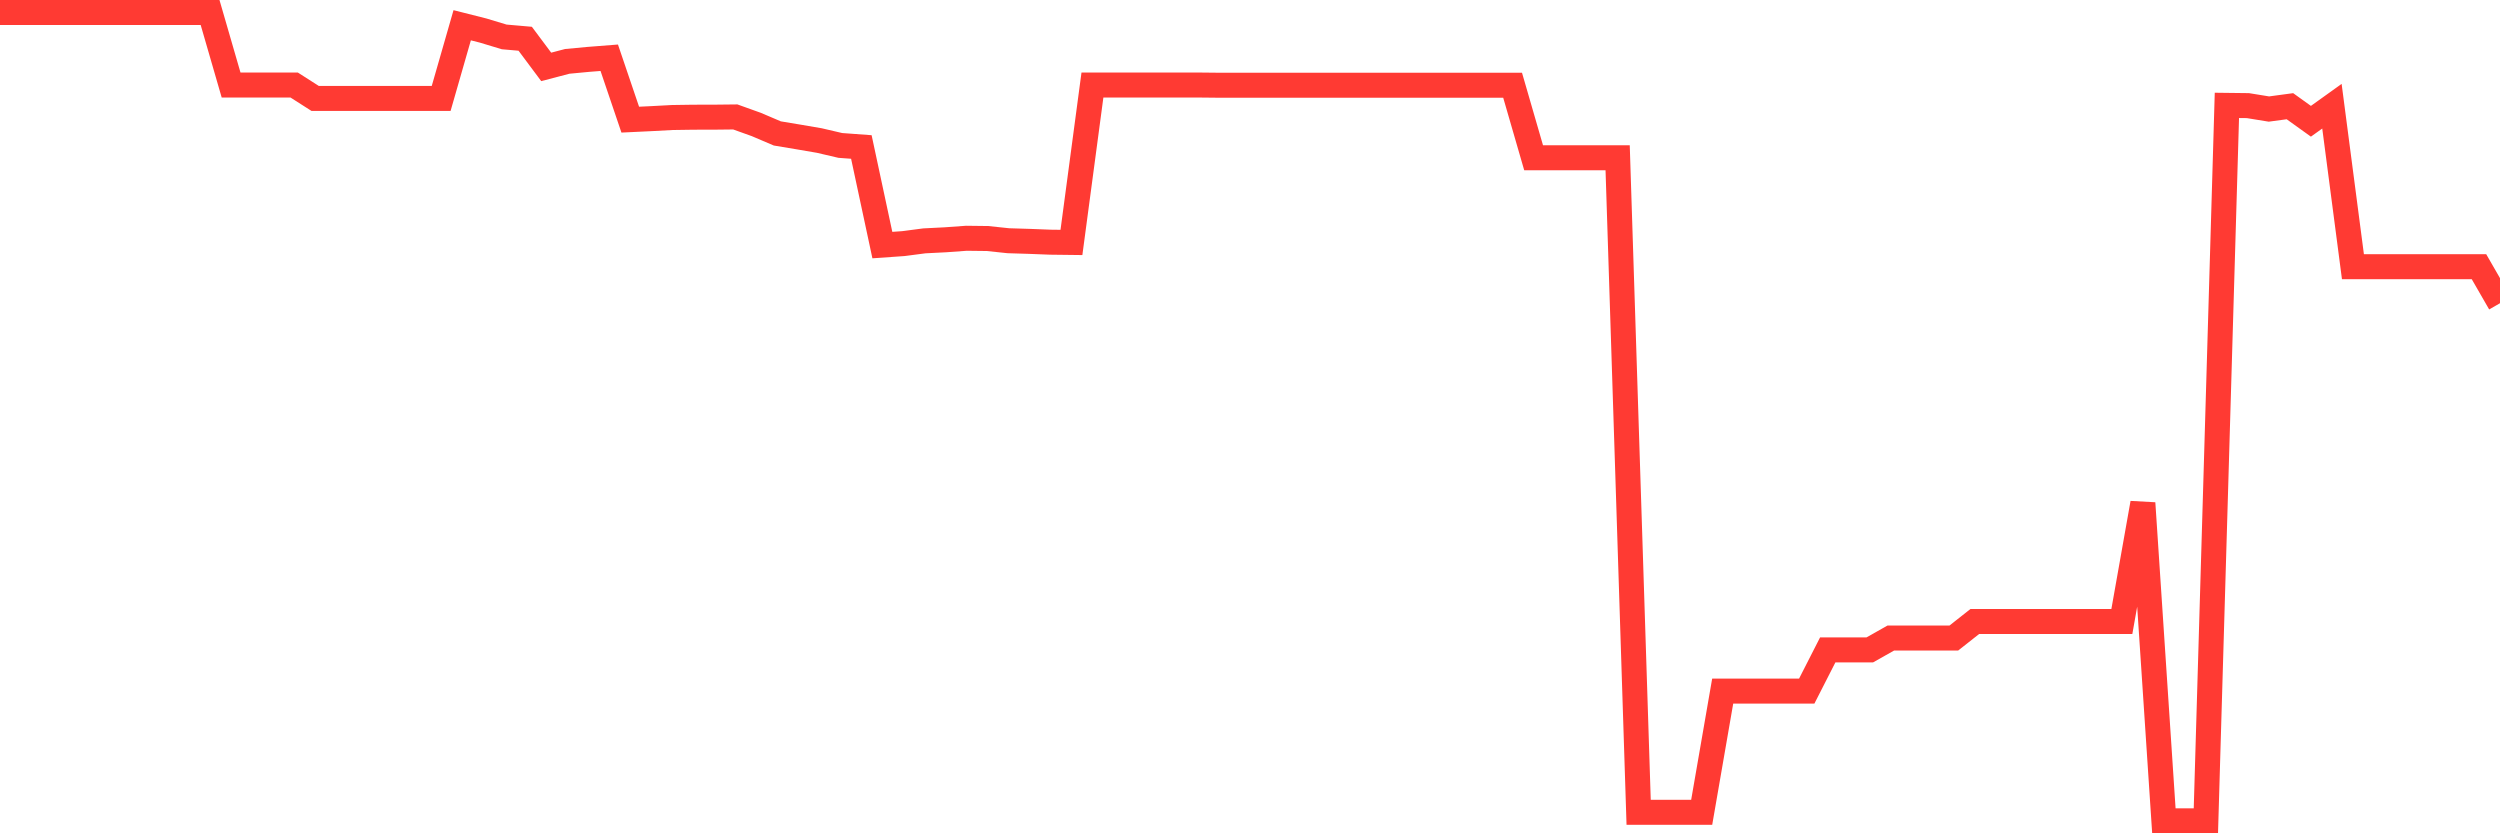 <svg
  xmlns="http://www.w3.org/2000/svg"
  xmlns:xlink="http://www.w3.org/1999/xlink"
  width="120"
  height="40"
  viewBox="0 0 120 40"
  preserveAspectRatio="none"
>
  <polyline
    points="0,0.6 1.008,0.6 2.017,0.6 3.025,0.6 4.034,0.6 5.042,0.6 6.05,0.6 7.059,0.6 8.067,0.6 9.076,0.6 10.084,0.6 11.092,4.08 12.101,4.08 13.109,4.08 14.118,4.08 15.126,4.724 16.134,4.724 17.143,4.725 18.151,4.725 19.16,4.725 20.168,4.725 21.176,4.724 22.185,1.212 23.193,1.467 24.202,1.772 25.21,1.86 26.218,3.211 27.227,2.946 28.235,2.851 29.244,2.772 30.252,5.743 31.261,5.695 32.269,5.641 33.277,5.626 34.286,5.624 35.294,5.613 36.303,5.975 37.311,6.405 38.319,6.573 39.328,6.746 40.336,6.981 41.345,7.055 42.353,11.764 43.361,11.693 44.37,11.561 45.378,11.51 46.387,11.437 47.395,11.449 48.403,11.555 49.412,11.586 50.42,11.625 51.429,11.637 52.437,4.081 53.445,4.081 54.454,4.081 55.462,4.081 56.471,4.081 57.479,4.081 58.487,4.091 59.496,4.091 60.504,4.091 61.513,4.091 62.521,4.091 63.529,4.091 64.538,4.091 65.546,4.091 66.555,4.091 67.563,4.091 68.571,4.091 69.58,4.091 70.588,4.091 71.597,4.091 72.605,4.091 73.613,7.572 74.622,7.572 75.63,7.572 76.639,7.572 77.647,7.572 78.655,38.992 79.664,38.992 80.672,38.992 81.681,38.992 82.689,33.173 83.697,33.173 84.706,33.173 85.714,33.173 86.723,33.173 87.731,31.196 88.739,31.196 89.748,31.196 90.756,30.627 91.765,30.627 92.773,30.627 93.782,30.627 94.79,29.832 95.798,29.832 96.807,29.832 97.815,29.832 98.824,29.832 99.832,29.832 100.84,29.832 101.849,29.832 102.857,24.148 103.866,39.4 104.874,39.4 105.882,39.4 106.891,5.058 107.899,5.07 108.908,5.234 109.916,5.098 110.924,5.821 111.933,5.098 112.941,12.803 113.95,12.803 114.958,12.803 115.966,12.803 116.975,12.803 117.983,12.803 118.992,12.803 120,14.554"
    fill="none"
    stroke="#ff3a33"
    stroke-width="1.2"
  >
  </polyline>
</svg>